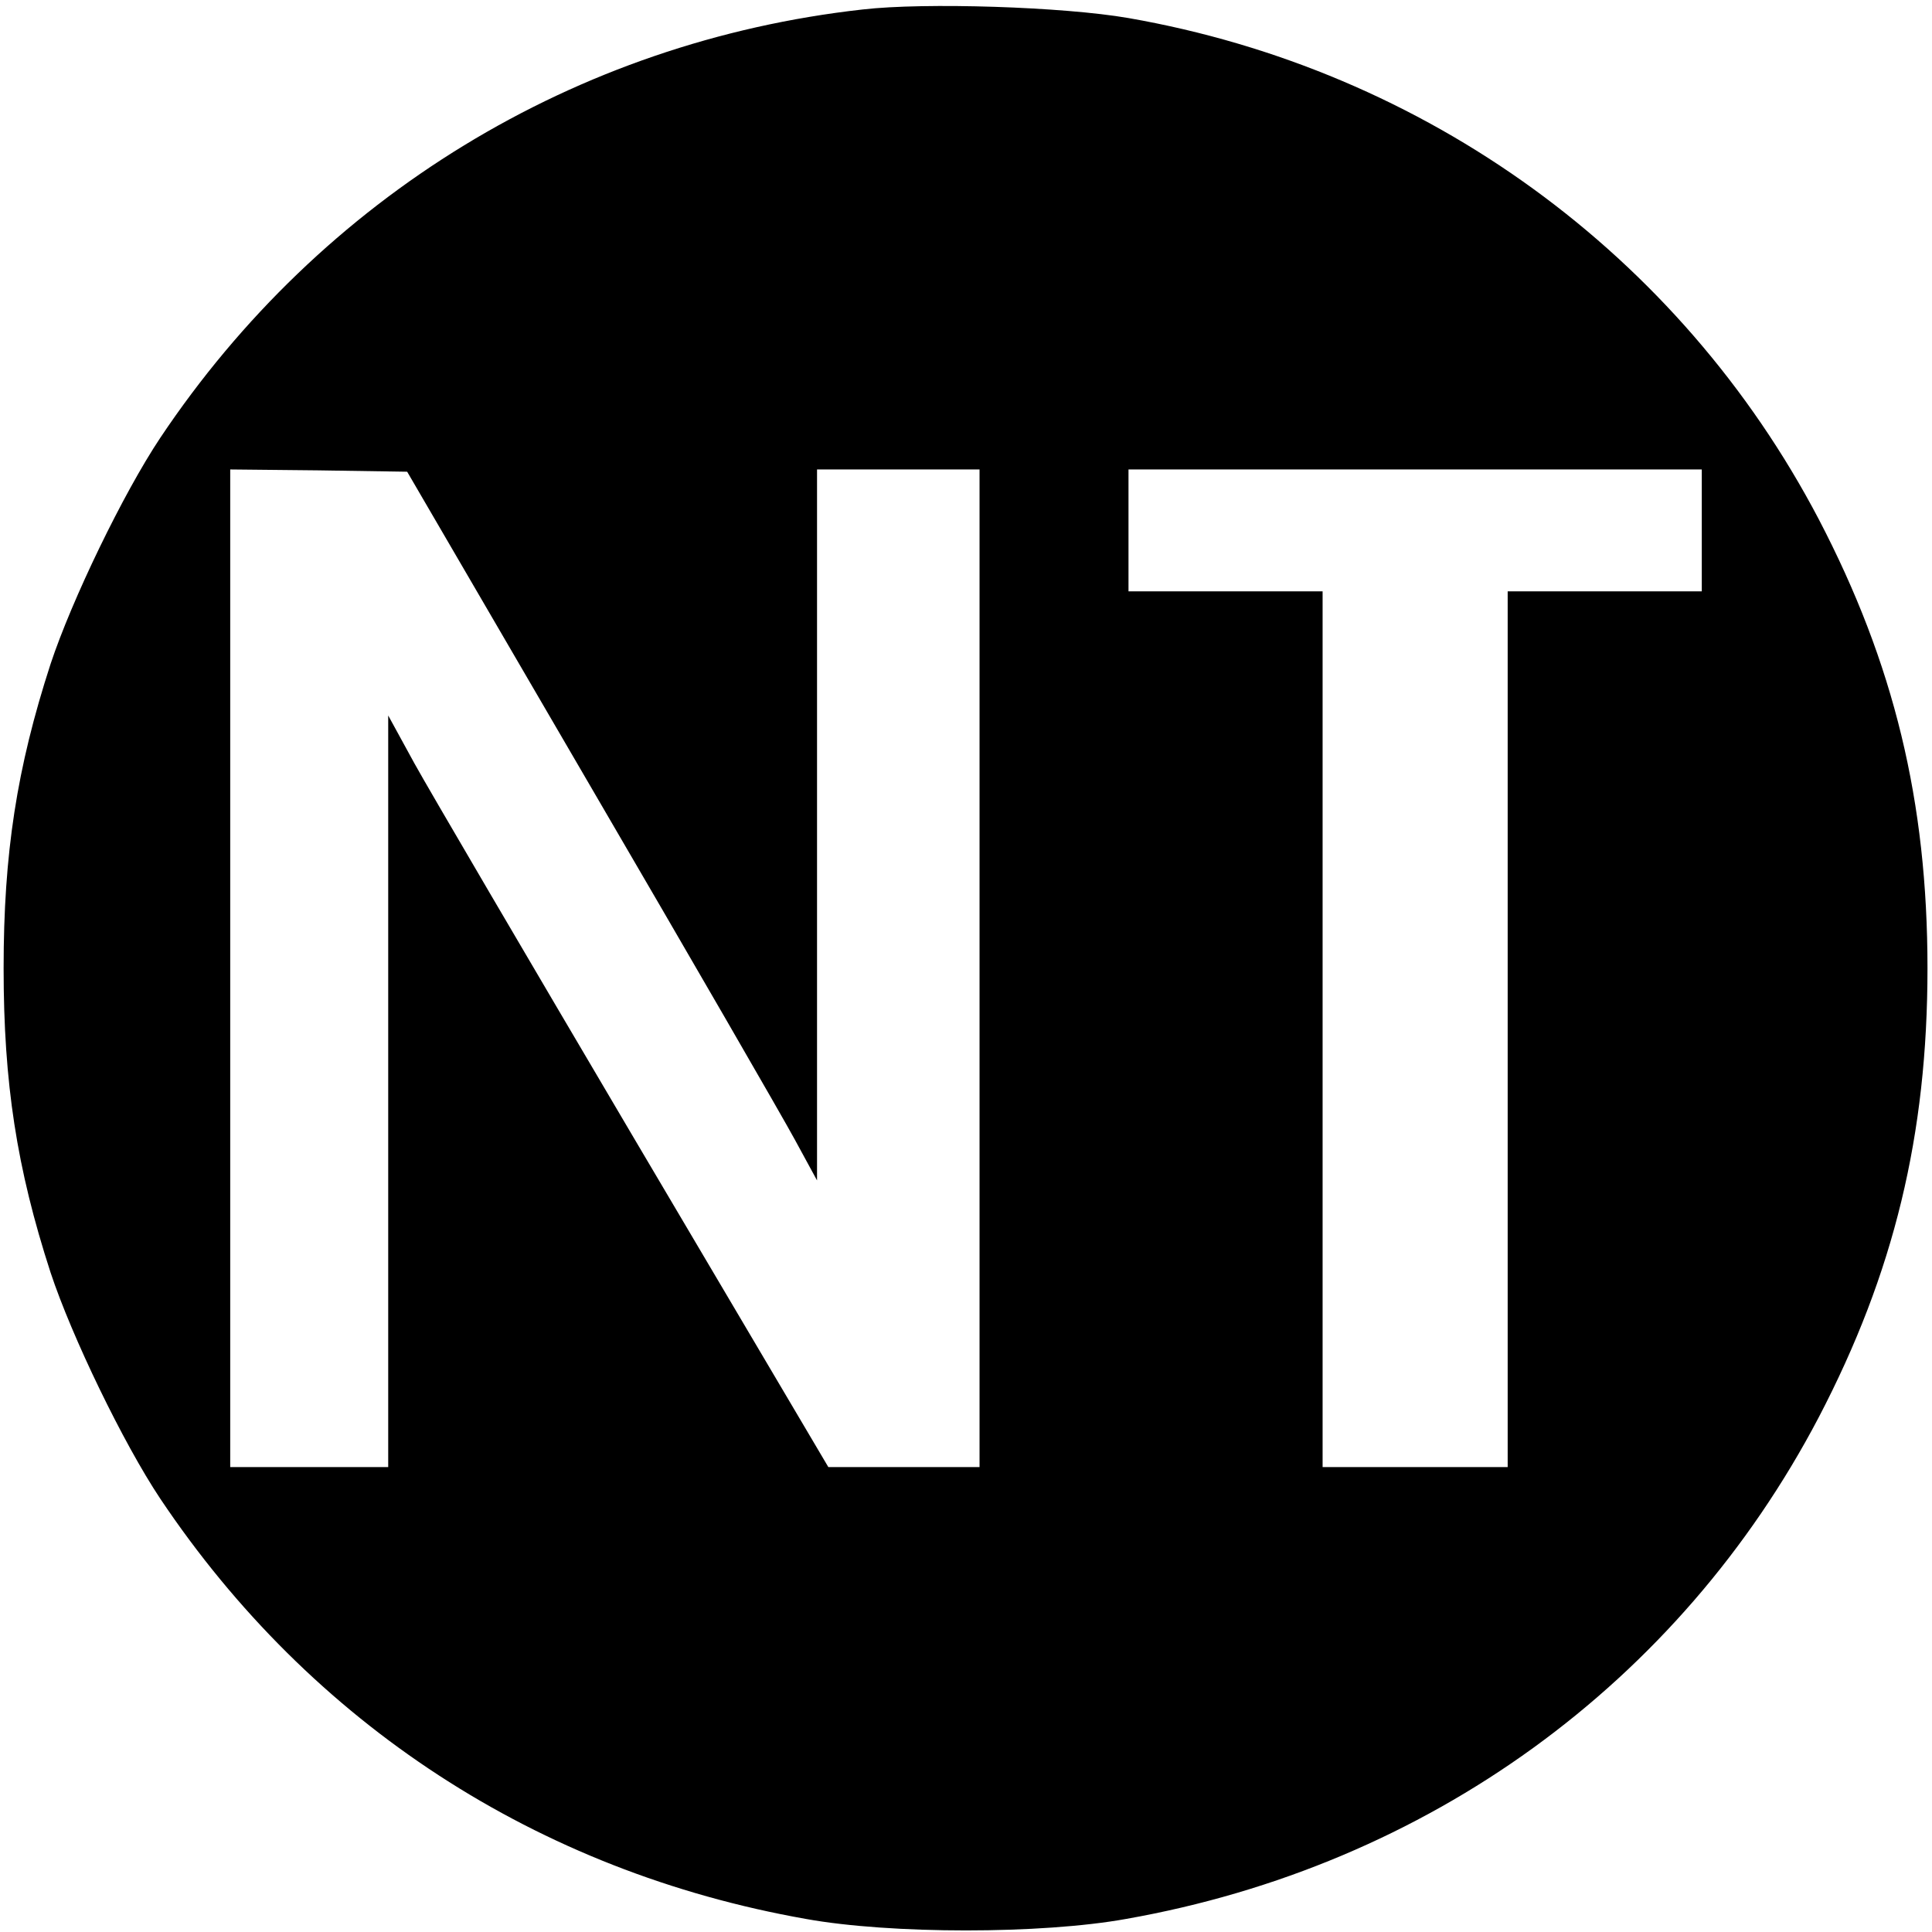 <?xml version="1.0" standalone="no"?>
<!DOCTYPE svg PUBLIC "-//W3C//DTD SVG 20010904//EN"
 "http://www.w3.org/TR/2001/REC-SVG-20010904/DTD/svg10.dtd">
<svg version="1.0" xmlns="http://www.w3.org/2000/svg"
 width="428pt" height="428pt" viewBox="0 0 428 428"
 preserveAspectRatio="xMidYMid meet">
<g transform="translate(0,428) scale(0.1,-0.1)"
fill="#000000" stroke="none">
<path d="M1911 4259 c-636 -71 -1199 -415 -1556 -949 -82 -123 -196 -359 -243
-501 -75 -231 -104 -420 -104 -674 0 -254 29 -443 104 -674 47 -142 161 -378
243 -501 334 -499 836 -826 1430 -931 188 -34 522 -34 710 0 668 118 1225 522
1534 1111 167 320 241 626 241 995 0 369 -74 675 -241 995 -308 587 -870 995
-1529 1110 -144 25 -451 35 -589 19z m-604 -1719 c223 -382 427 -735 454 -785
l49 -90 0 788 0 787 180 0 180 0 0 -1105 0 -1105 -167 0 -168 0 -429 726
c-236 400 -456 775 -488 833 l-58 106 0 -832 0 -833 -175 0 -175 0 0 1105 0
1105 196 -2 196 -3 405 -695z m2463 565 l0 -135 -215 0 -215 0 0 -970 0 -970
-205 0 -205 0 0 970 0 970 -215 0 -215 0 0 135 0 135 635 0 635 0 0 -135z"/>
</g>
</svg>
